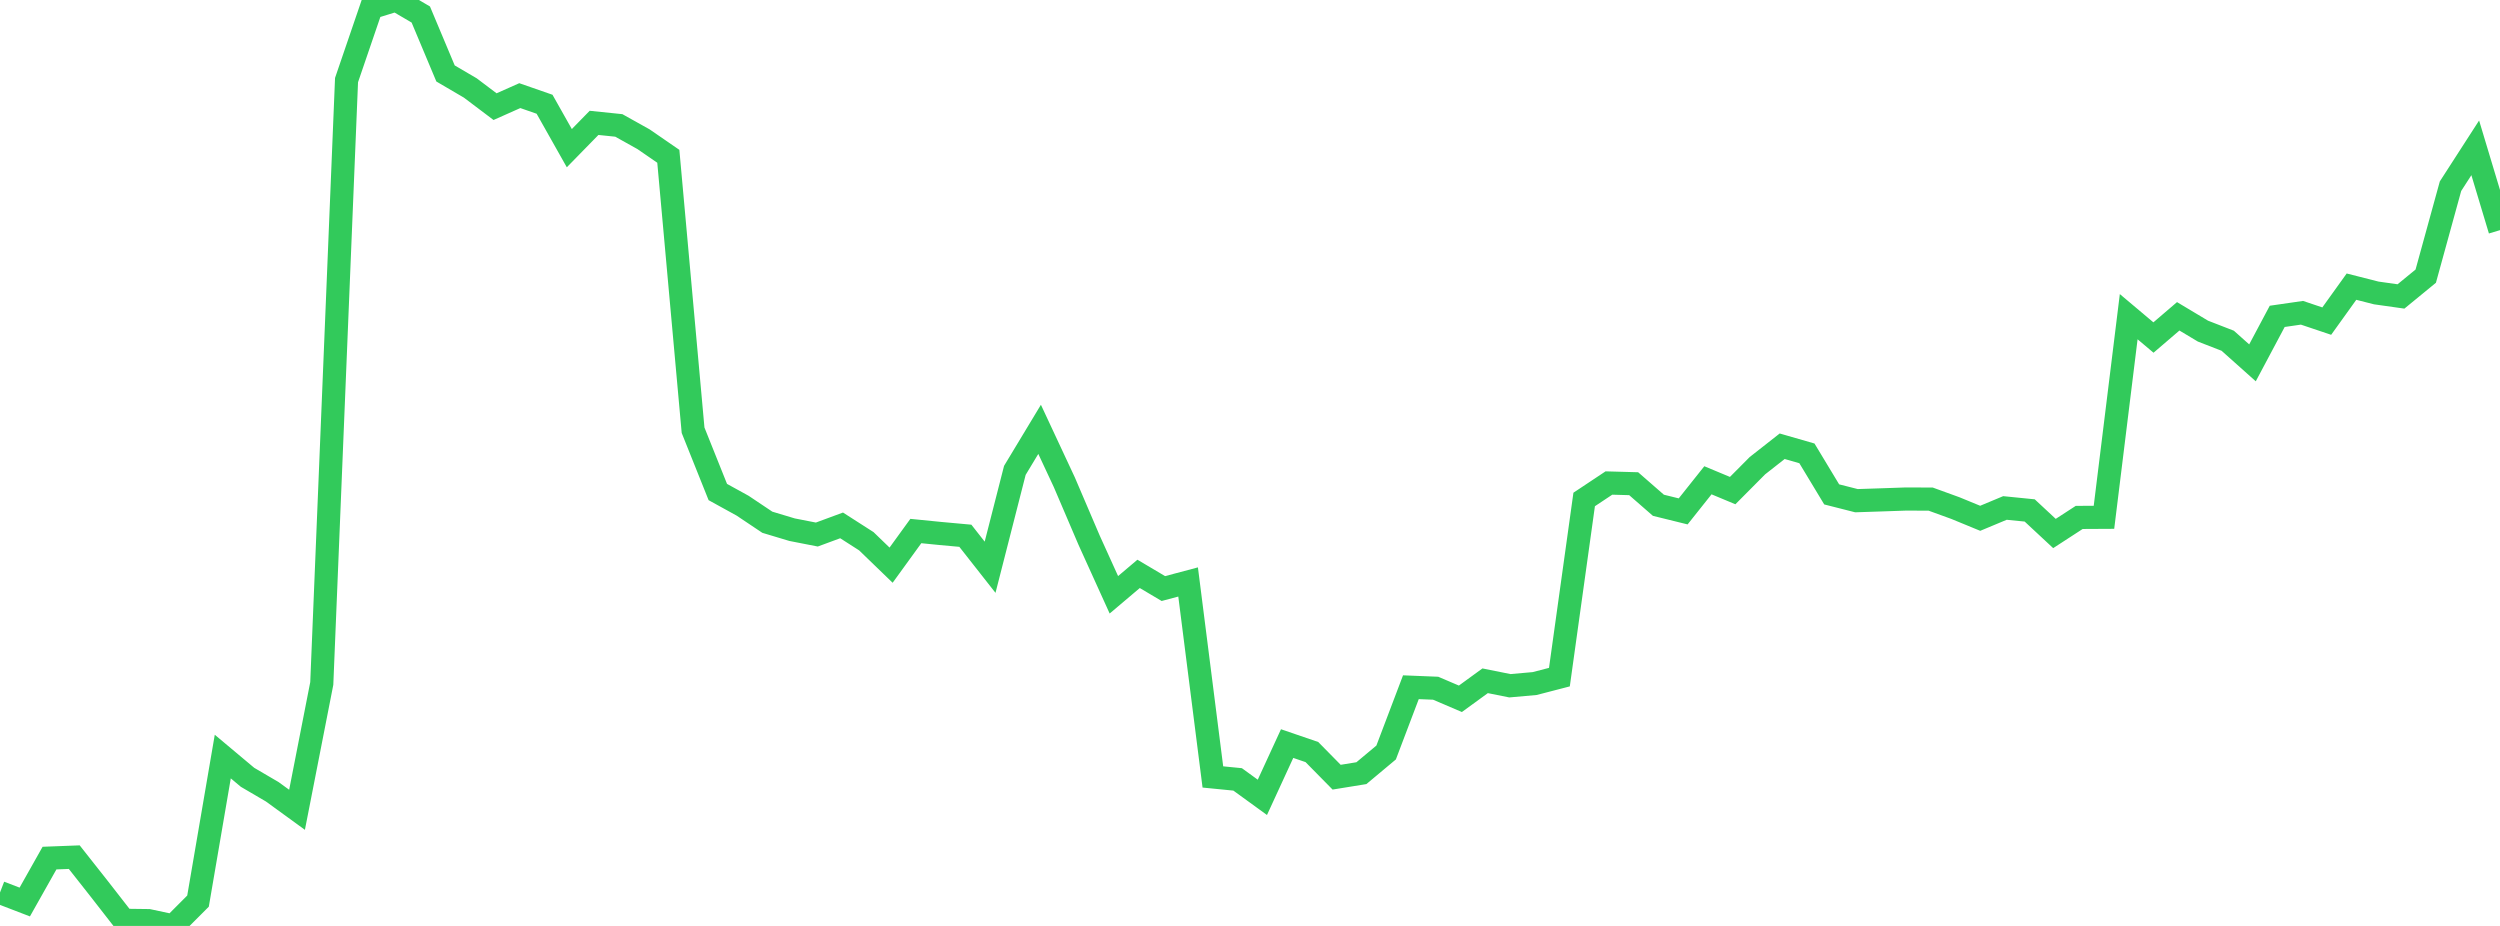 <?xml version="1.0" standalone="no"?>
<!DOCTYPE svg PUBLIC "-//W3C//DTD SVG 1.1//EN" "http://www.w3.org/Graphics/SVG/1.1/DTD/svg11.dtd">

<svg width="135" height="50" viewBox="0 0 135 50" preserveAspectRatio="none" 
  xmlns="http://www.w3.org/2000/svg"
  xmlns:xlink="http://www.w3.org/1999/xlink">


<polyline points="0.0, 48.195 1.337, 48.709 2.673, 46.337 4.01, 46.286 5.347, 47.982 6.683, 49.697 8.02, 49.714 9.356, 50.0 10.693, 48.66 12.03, 40.854 13.366, 41.974 14.703, 42.757 16.04, 43.729 17.376, 36.906 18.713, 4.324 20.05, 0.413 21.386, 0.0 22.723, 0.784 24.059, 3.967 25.396, 4.75 26.733, 5.759 28.069, 5.164 29.406, 5.629 30.743, 8.001 32.079, 6.635 33.416, 6.773 34.752, 7.519 36.089, 8.44 37.426, 23.233 38.762, 26.57 40.099, 27.306 41.436, 28.201 42.772, 28.603 44.109, 28.865 45.446, 28.371 46.782, 29.227 48.119, 30.519 49.455, 28.676 50.792, 28.809 52.129, 28.931 53.465, 30.631 54.802, 25.4 56.139, 23.184 57.475, 26.045 58.812, 29.171 60.149, 32.119 61.485, 30.989 62.822, 31.782 64.158, 31.426 65.495, 41.955 66.832, 42.087 68.168, 43.057 69.505, 40.153 70.842, 40.611 72.178, 41.968 73.515, 41.751 74.851, 40.635 76.188, 37.11 77.525, 37.164 78.861, 37.735 80.198, 36.762 81.535, 37.031 82.871, 36.912 84.208, 36.565 85.545, 26.971 86.881, 26.083 88.218, 26.12 89.554, 27.285 90.891, 27.615 92.228, 25.935 93.564, 26.492 94.901, 25.147 96.238, 24.097 97.574, 24.482 98.911, 26.697 100.248, 27.037 101.584, 26.993 102.921, 26.947 104.257, 26.952 105.594, 27.438 106.931, 27.988 108.267, 27.43 109.604, 27.564 110.941, 28.809 112.277, 27.941 113.614, 27.934 114.95, 17.101 116.287, 18.227 117.624, 17.081 118.96, 17.881 120.297, 18.4 121.634, 19.594 122.97, 17.083 124.307, 16.89 125.644, 17.34 126.98, 15.479 128.317, 15.819 129.653, 16.008 130.99, 14.912 132.327, 10.055 133.663, 7.983 135.0, 12.428" fill="none" stroke="#32ca5b" stroke-width="1.25"/>

</svg>